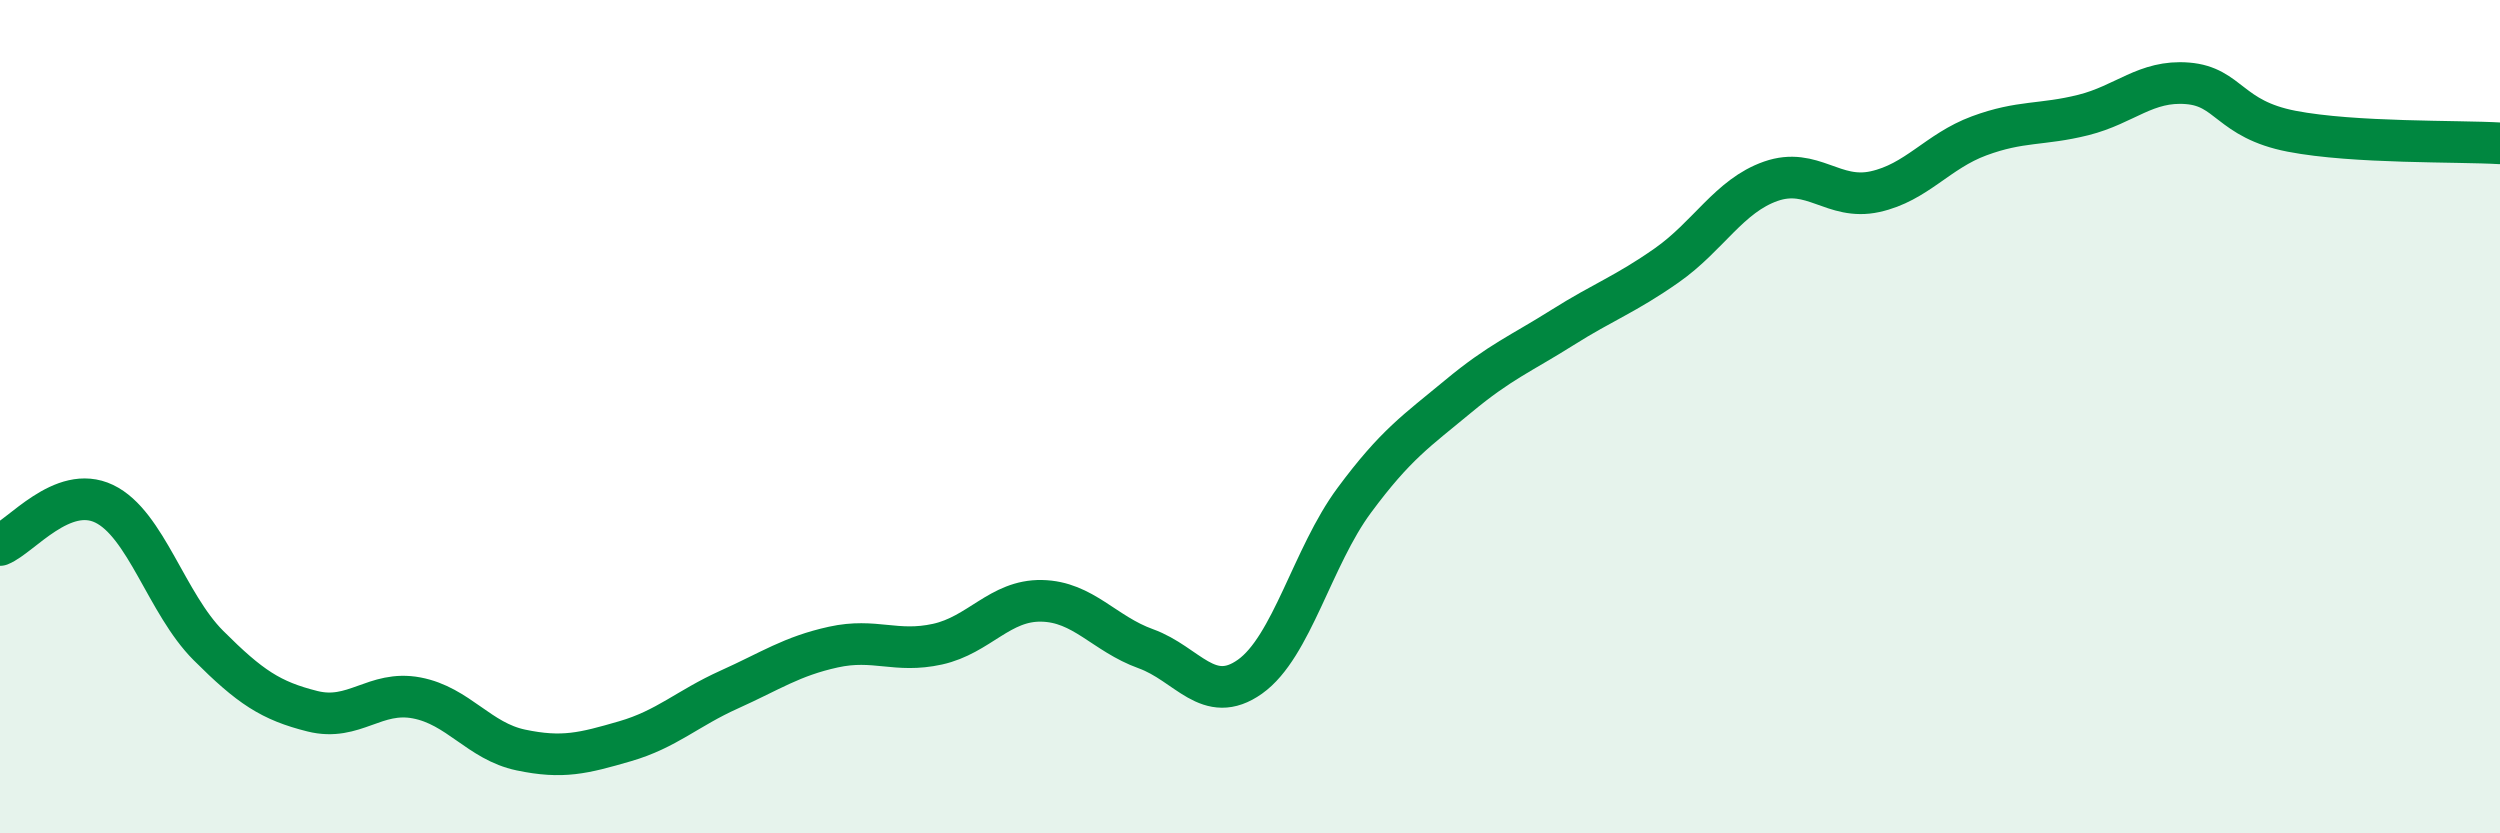
    <svg width="60" height="20" viewBox="0 0 60 20" xmlns="http://www.w3.org/2000/svg">
      <path
        d="M 0,13.08 C 0.5,12.88 1.5,11.61 2.5,12.09 C 3.5,12.57 4,14.49 5,15.49 C 6,16.49 6.5,16.82 7.5,17.07 C 8.5,17.32 9,16.56 10,16.75 C 11,16.94 11.5,17.79 12.5,18 C 13.5,18.21 14,18.08 15,17.79 C 16,17.5 16.5,17 17.5,16.55 C 18.5,16.1 19,15.75 20,15.53 C 21,15.31 21.5,15.68 22.5,15.46 C 23.5,15.24 24,14.4 25,14.42 C 26,14.44 26.5,15.21 27.5,15.57 C 28.5,15.93 29,16.95 30,16.24 C 31,15.53 31.5,13.36 32.5,12.01 C 33.5,10.66 34,10.34 35,9.51 C 36,8.68 36.5,8.49 37.5,7.86 C 38.5,7.23 39,7.07 40,6.37 C 41,5.67 41.5,4.7 42.5,4.35 C 43.5,4 44,4.82 45,4.6 C 46,4.38 46.5,3.63 47.5,3.26 C 48.5,2.89 49,3.01 50,2.76 C 51,2.51 51.5,1.92 52.5,2 C 53.5,2.08 53.5,2.86 55,3.15 C 56.5,3.44 59,3.38 60,3.44L60 20L0 20Z"
        fill="#008740"
        opacity="0.1"
        stroke-linecap="round"
        stroke-linejoin="round"
      />
      <path
        d="M 0,13.08 C 0.5,12.88 1.5,11.61 2.5,12.09 C 3.5,12.57 4,14.49 5,15.49 C 6,16.49 6.5,16.82 7.5,17.07 C 8.5,17.32 9,16.56 10,16.75 C 11,16.94 11.5,17.79 12.5,18 C 13.5,18.21 14,18.08 15,17.79 C 16,17.5 16.5,17 17.5,16.55 C 18.5,16.1 19,15.75 20,15.53 C 21,15.31 21.5,15.68 22.5,15.46 C 23.5,15.24 24,14.4 25,14.42 C 26,14.44 26.5,15.21 27.5,15.57 C 28.5,15.93 29,16.95 30,16.24 C 31,15.53 31.5,13.36 32.5,12.01 C 33.5,10.66 34,10.34 35,9.51 C 36,8.68 36.5,8.49 37.5,7.86 C 38.5,7.23 39,7.07 40,6.37 C 41,5.67 41.5,4.7 42.5,4.35 C 43.5,4 44,4.82 45,4.6 C 46,4.38 46.5,3.63 47.5,3.26 C 48.5,2.89 49,3.01 50,2.76 C 51,2.51 51.5,1.92 52.5,2 C 53.5,2.08 53.5,2.86 55,3.15 C 56.5,3.44 59,3.38 60,3.44"
        stroke="#008740"
        stroke-width="1"
        fill="none"
        stroke-linecap="round"
        stroke-linejoin="round"
      />
    </svg>
  